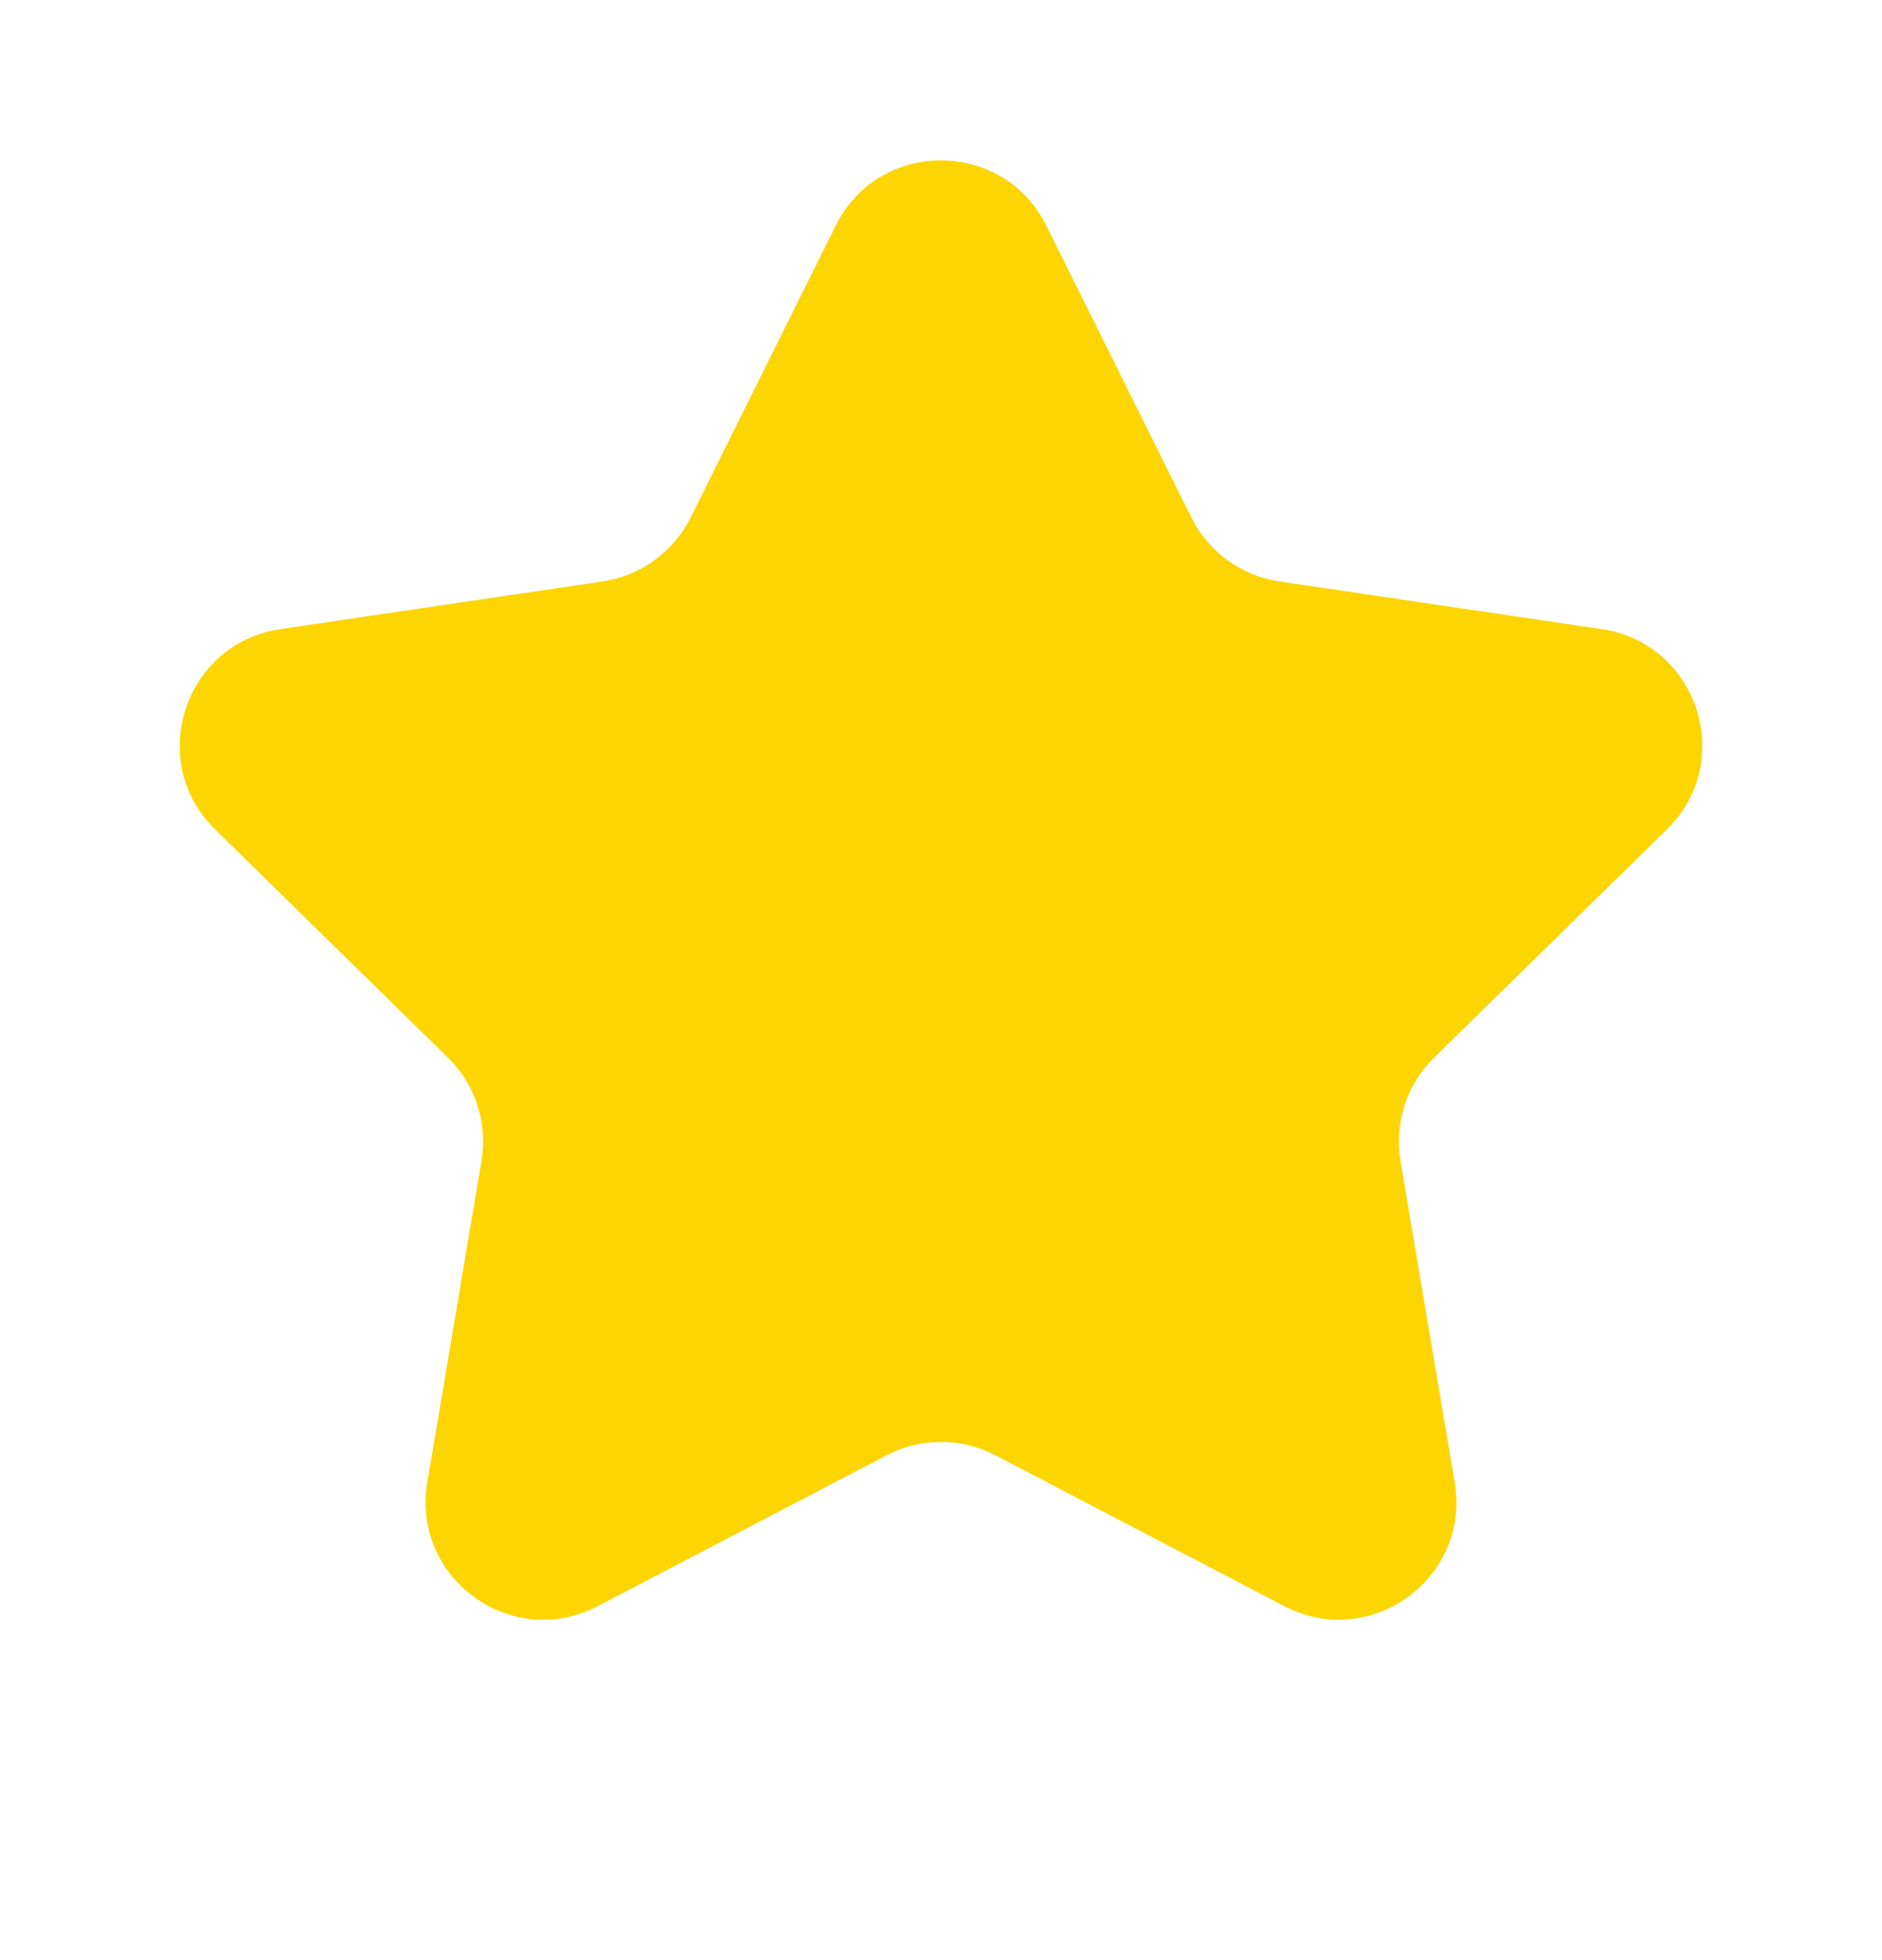 <svg width="24" height="25" viewBox="0 0 24 25" fill="none" xmlns="http://www.w3.org/2000/svg">
<path d="M10.657 2.878C11.208 1.768 12.792 1.768 13.343 2.878L15.192 6.599C15.411 7.039 15.83 7.344 16.316 7.416L20.426 8.024C21.652 8.206 22.142 9.712 21.256 10.579L18.289 13.488C17.938 13.831 17.778 14.325 17.86 14.809L18.551 18.906C18.757 20.128 17.476 21.059 16.378 20.485L12.694 18.561C12.259 18.334 11.741 18.334 11.306 18.561L7.623 20.485C6.524 21.059 5.243 20.128 5.449 18.906L6.14 14.809C6.222 14.325 6.062 13.831 5.711 13.488L2.744 10.579C1.858 9.712 2.348 8.206 3.574 8.024L7.684 7.416C8.17 7.344 8.589 7.039 8.808 6.599L10.657 2.878Z" fill="#FCD503"/>
</svg>

